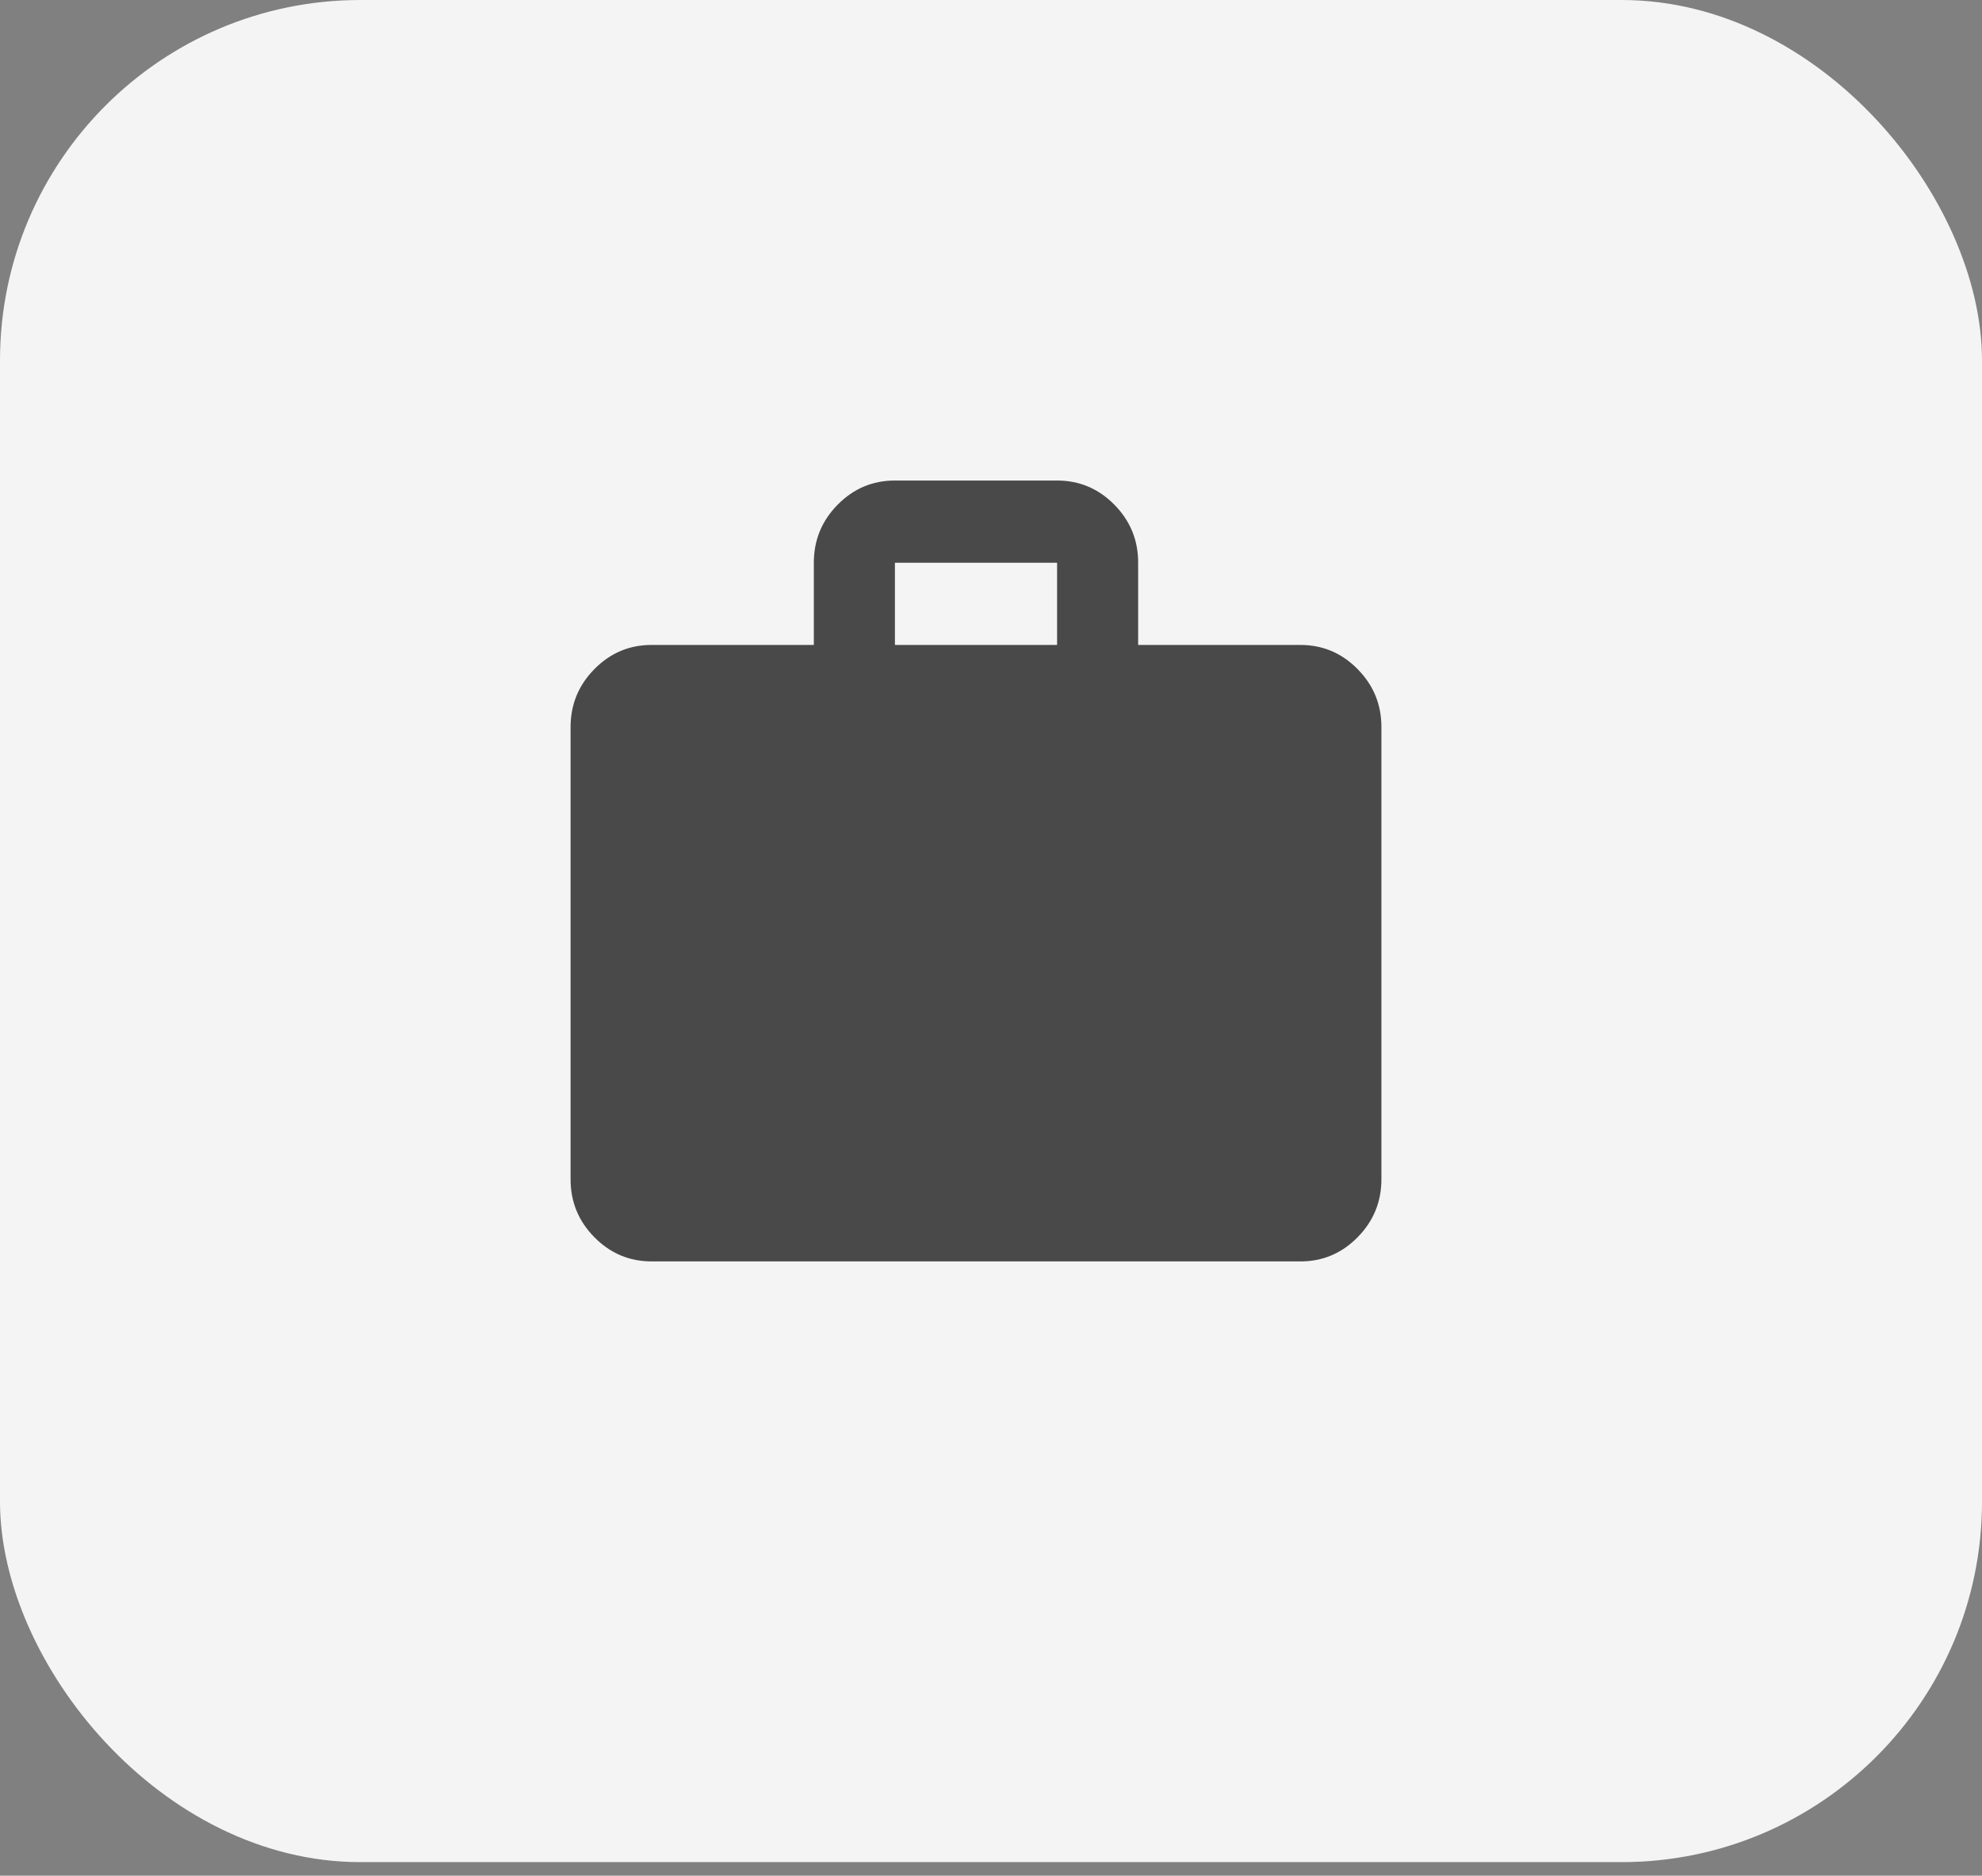 <?xml version="1.0" encoding="UTF-8"?> <svg xmlns="http://www.w3.org/2000/svg" width="93" height="88" viewBox="0 0 93 88" fill="none"><rect x="0" y="0" width="93" height="88" fill="#808080" stroke="none"/> <rect width="93" height="87.364" rx="16.909" fill="#F4F4F4"></rect> <path d="M30.578 59.181C29.532 59.181 28.636 58.803 27.89 58.047C27.144 57.292 26.772 56.384 26.773 55.325V34.114C26.773 33.054 27.146 32.146 27.892 31.39C28.638 30.634 29.533 30.257 30.578 30.258H38.187V26.401C38.187 25.341 38.56 24.433 39.306 23.677C40.051 22.921 40.947 22.544 41.992 22.545H49.601C50.647 22.545 51.543 22.923 52.289 23.679C53.034 24.435 53.407 25.342 53.405 26.401V30.258H61.014C62.061 30.258 62.957 30.636 63.702 31.392C64.448 32.148 64.82 33.055 64.819 34.114V55.325C64.819 56.385 64.446 57.294 63.7 58.049C62.955 58.805 62.059 59.183 61.014 59.181H30.578ZM41.992 30.258H49.601V26.401H41.992V30.258Z" fill="#494949"></path> </svg> 